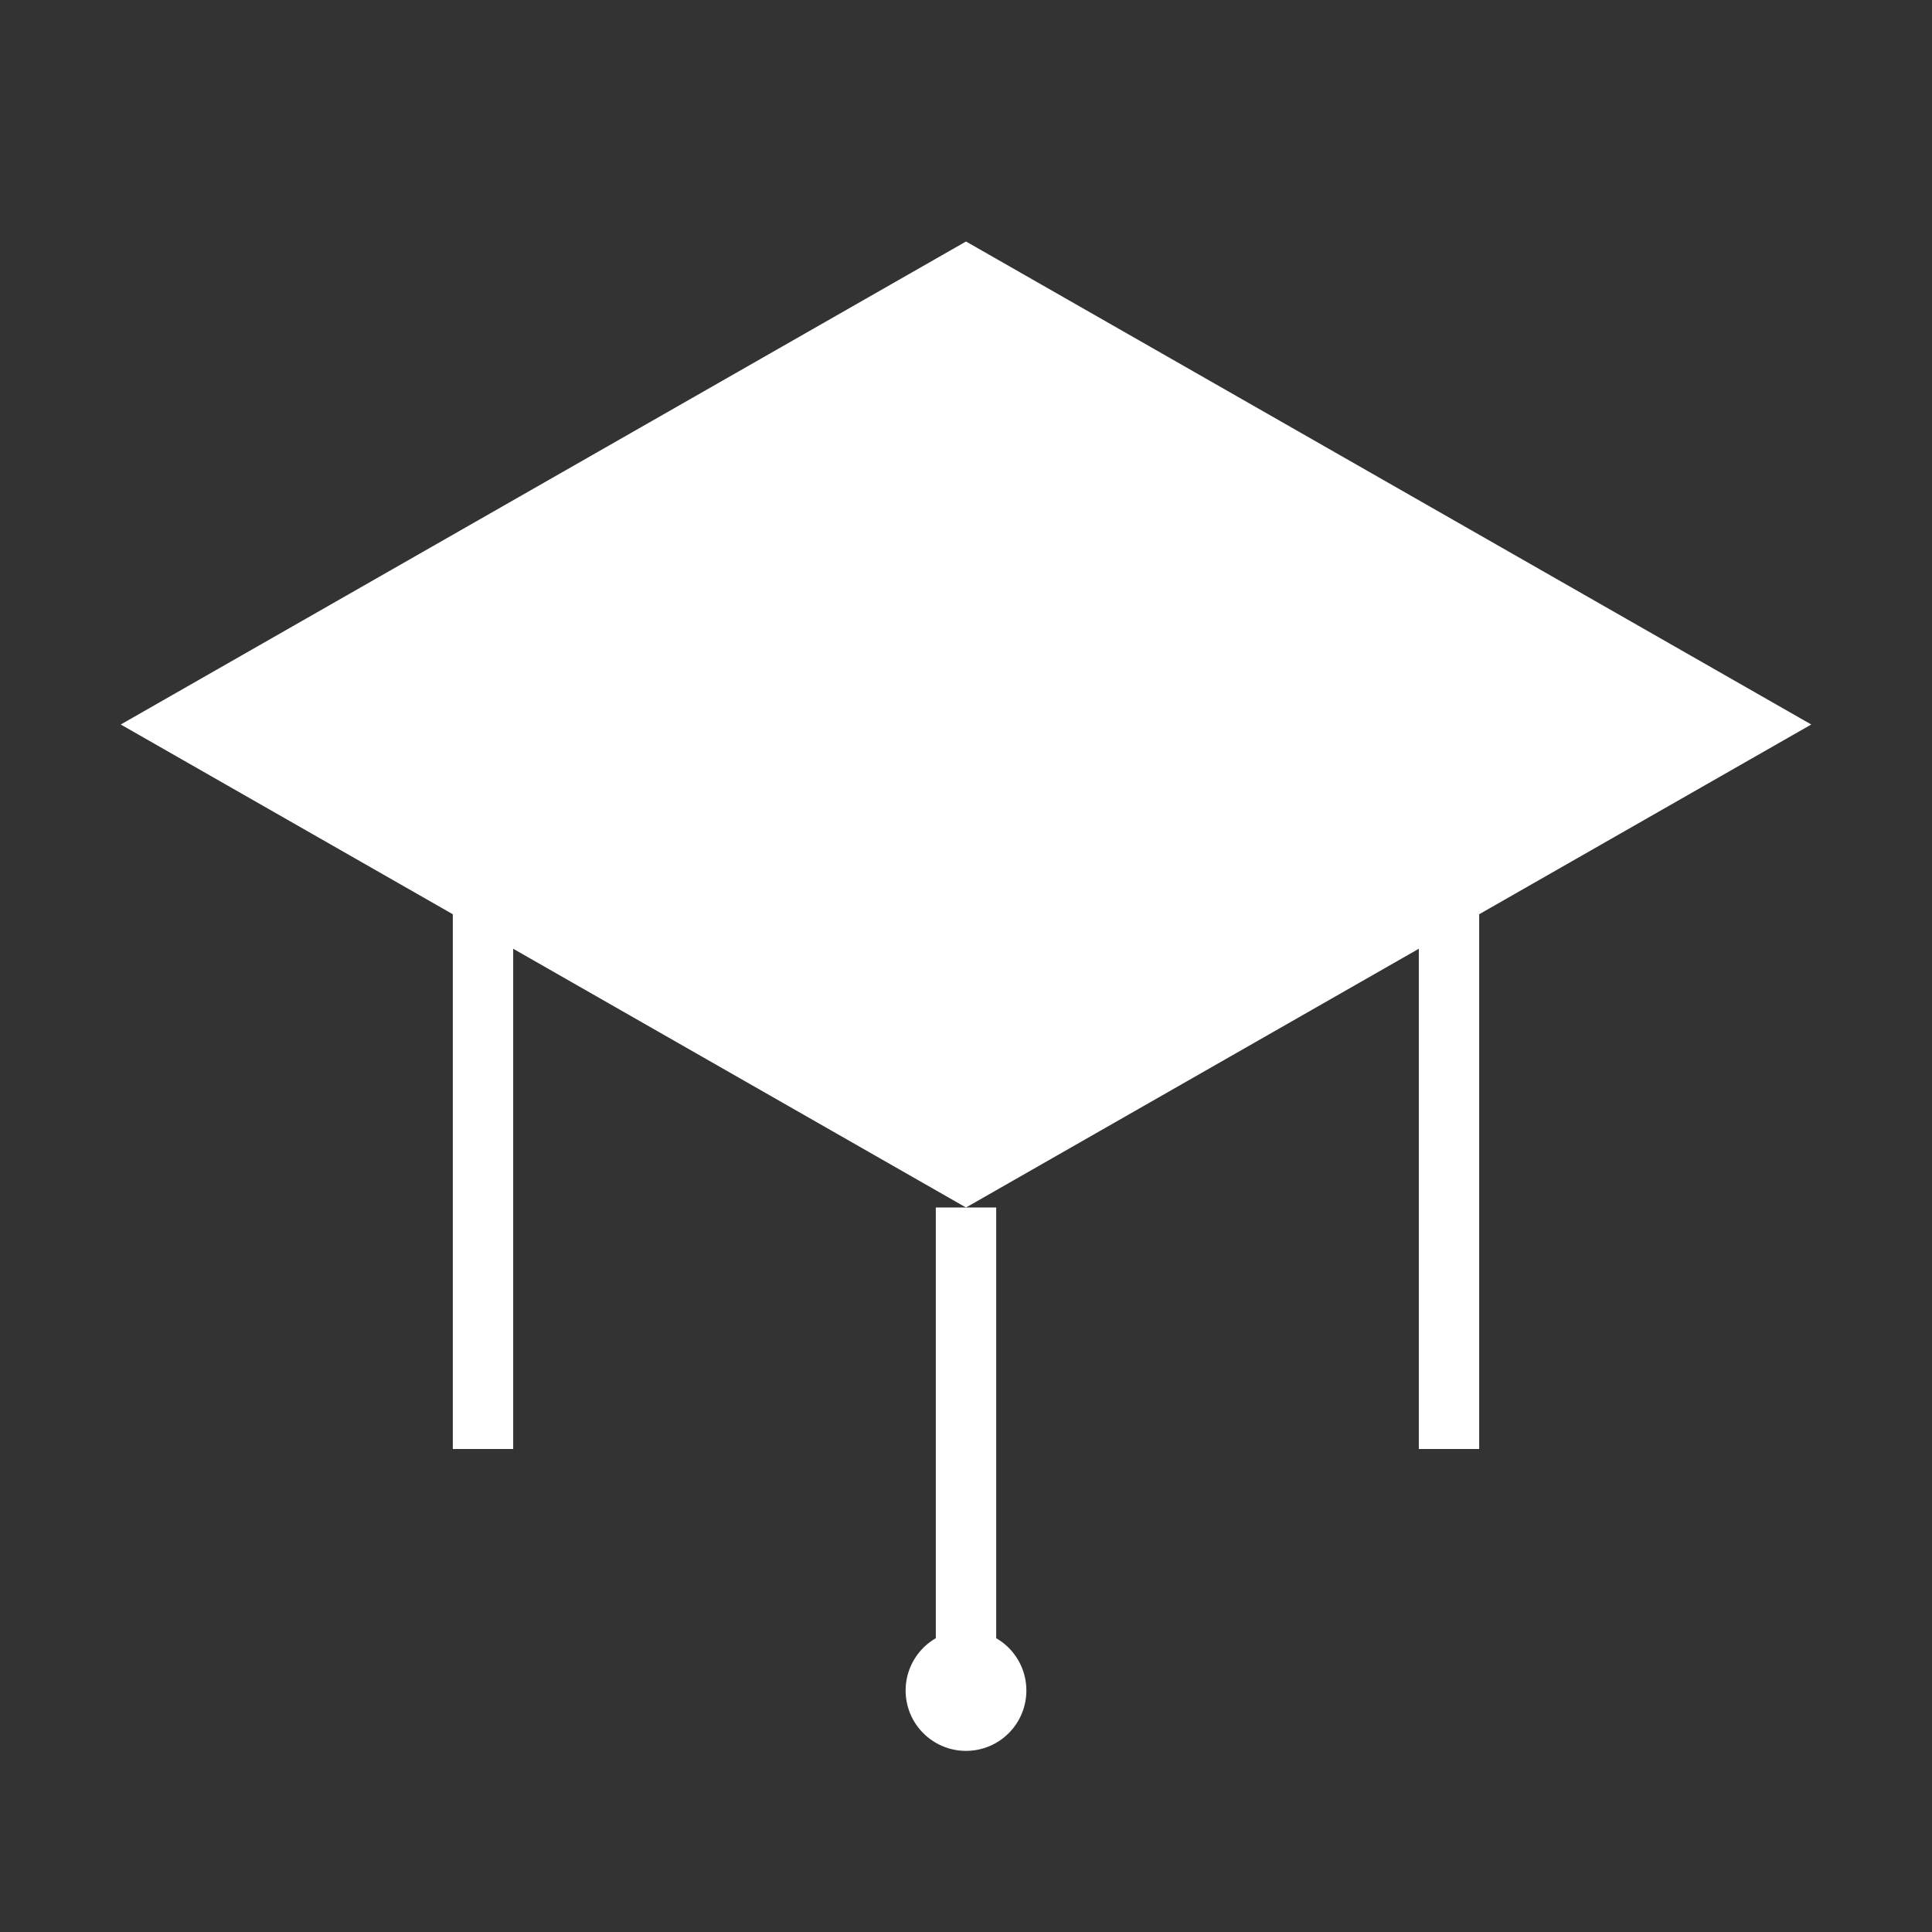 <svg width="64" height="64" viewBox="0 0 64 64" fill="none" xmlns="http://www.w3.org/2000/svg">
    <rect x="0" y="0" width="64" height="64" fill="#333333" stroke="none"/>
    <path d="M32 8L60 24L32 40L4 24L32 8Z" fill="white"/>
    <path d="M16 48V28L32 36L48 28V48" stroke="white" stroke-width="2"/>
    <path d="M32 40V56" stroke="white" stroke-width="2"/>
    <circle cx="32" cy="56" r="2" fill="white"/>
</svg>
